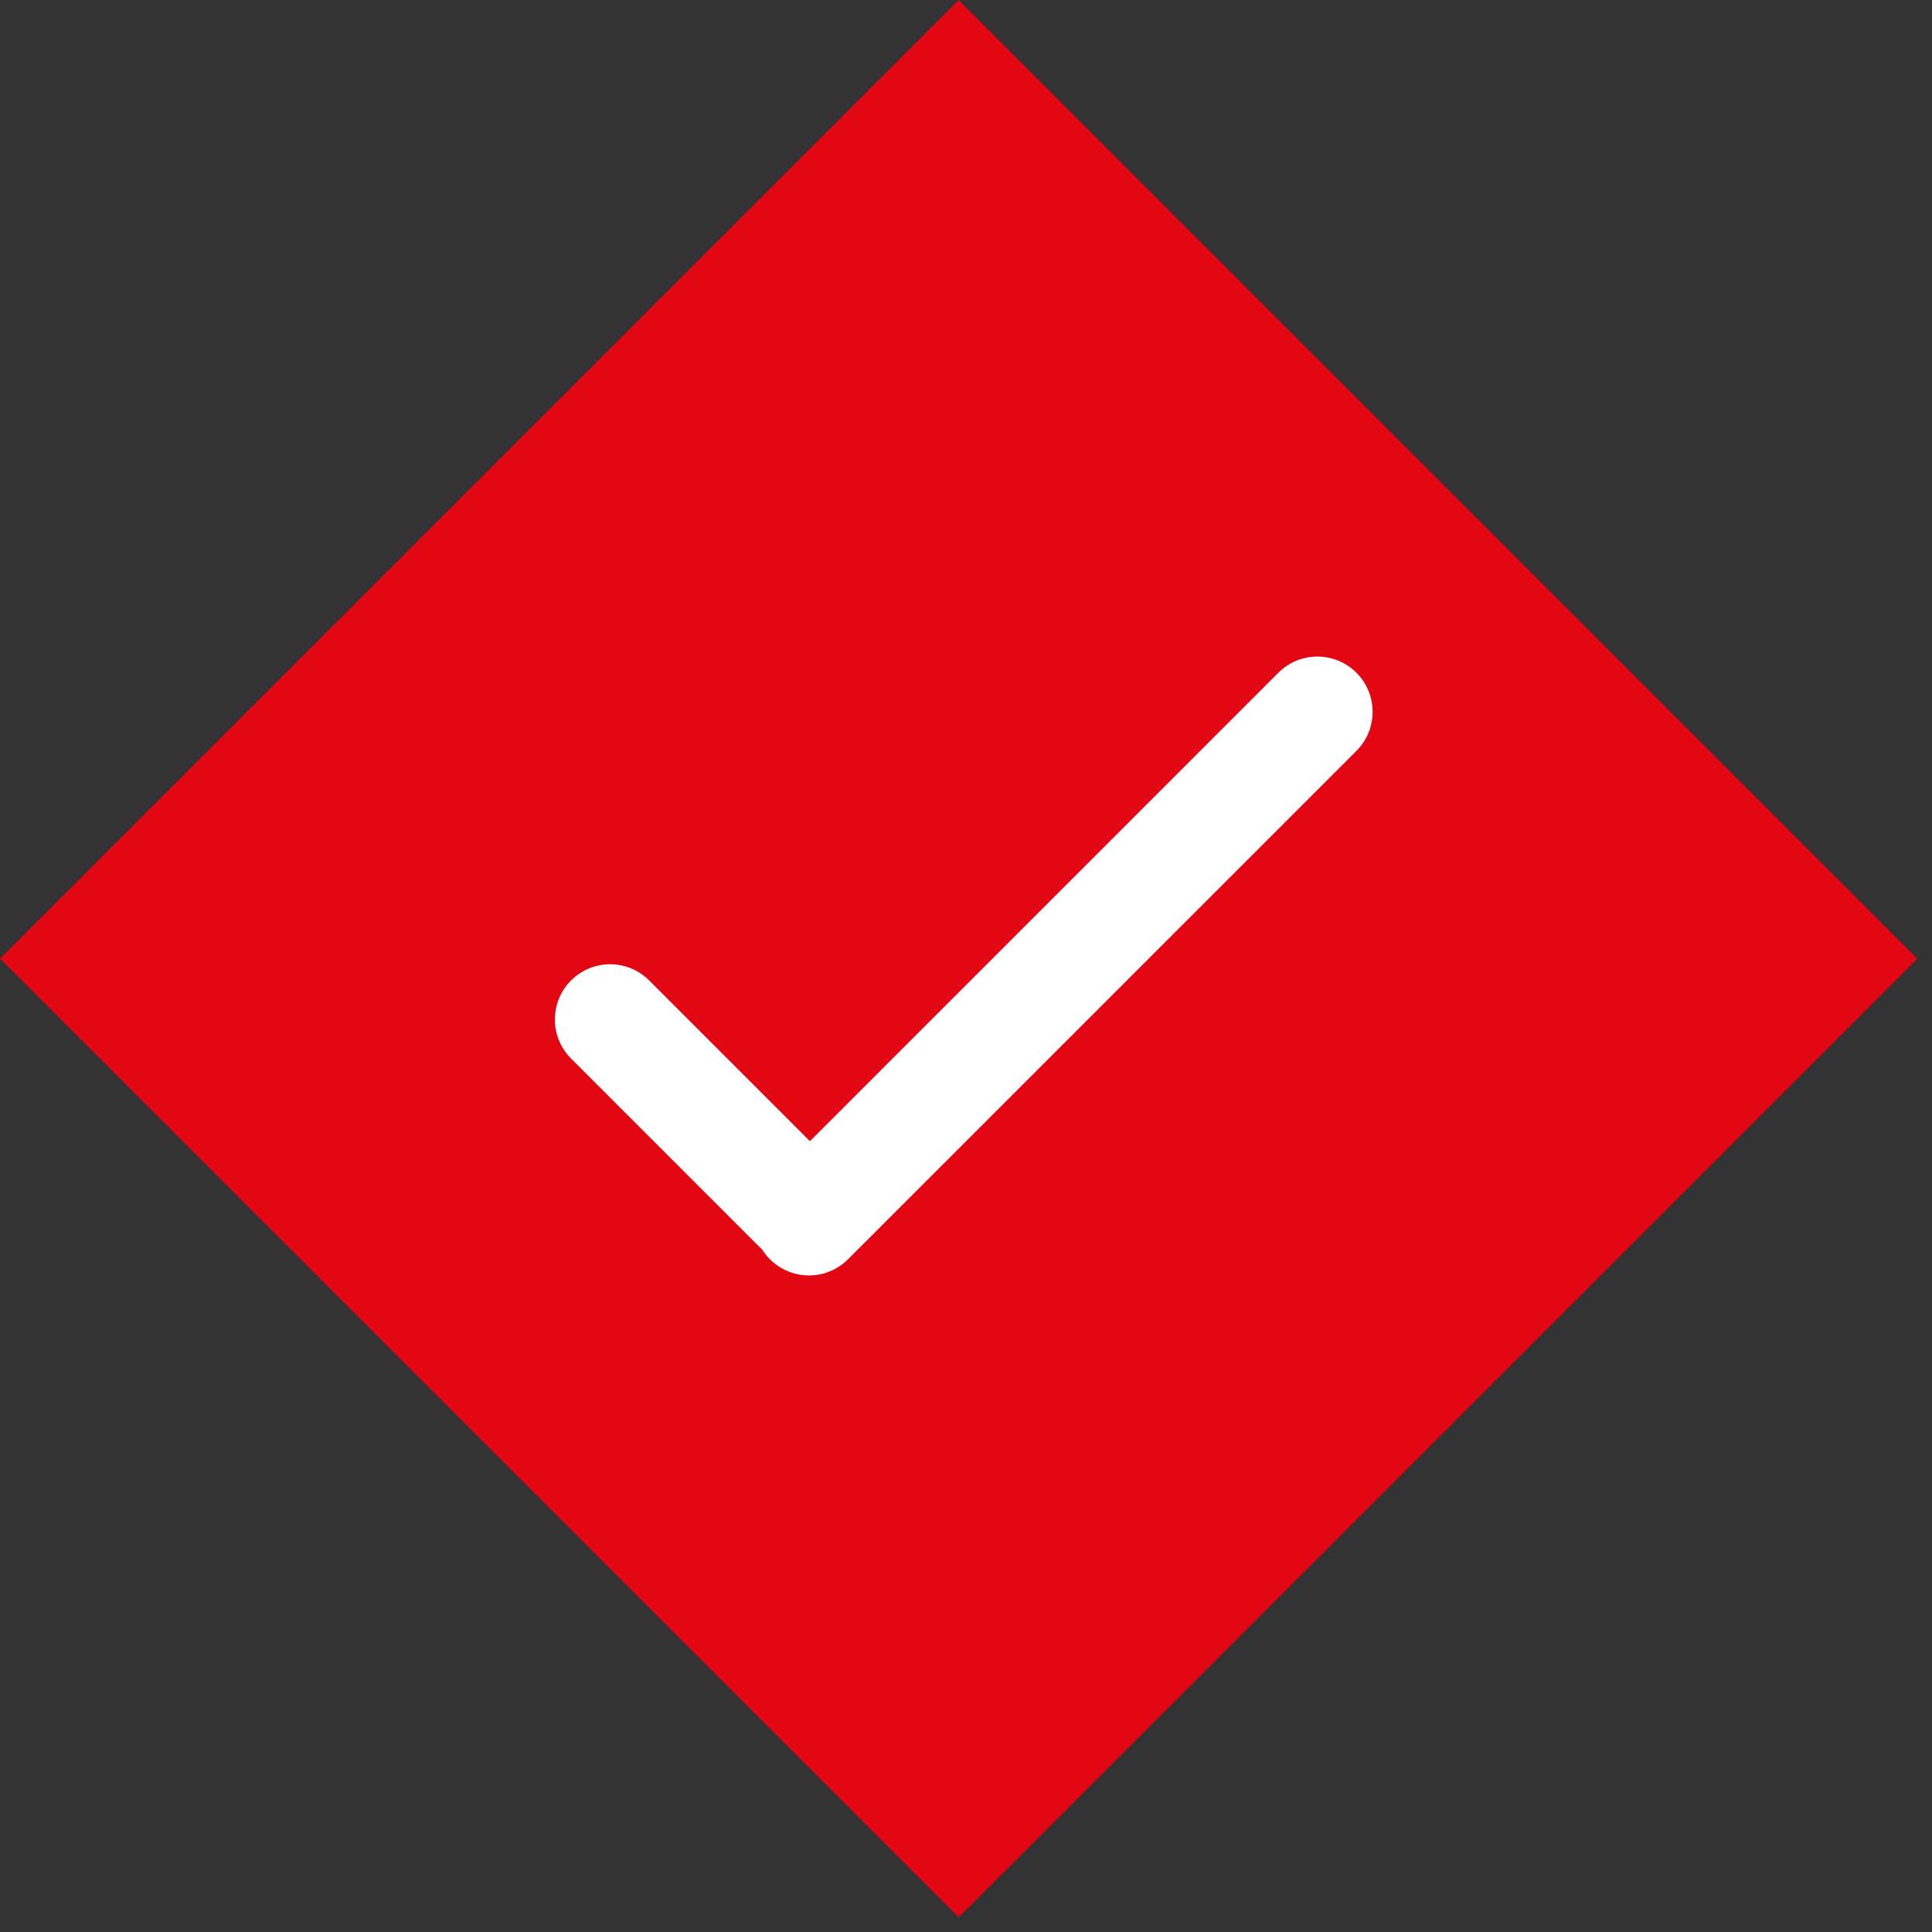 <svg width="57" height="57" fill="none" xmlns="http://www.w3.org/2000/svg"><rect width="100%" height="100%" fill="#333333" stroke="none"/><path fill="#E30613" d="m28.284 0 28.284 28.284L28.284 56.569-0 28.284z"/><path d="m23.867 36 15-15M23.571 35.649l-5.571-5.571" stroke="#fff" stroke-width="3.259" stroke-linecap="round"/></svg>